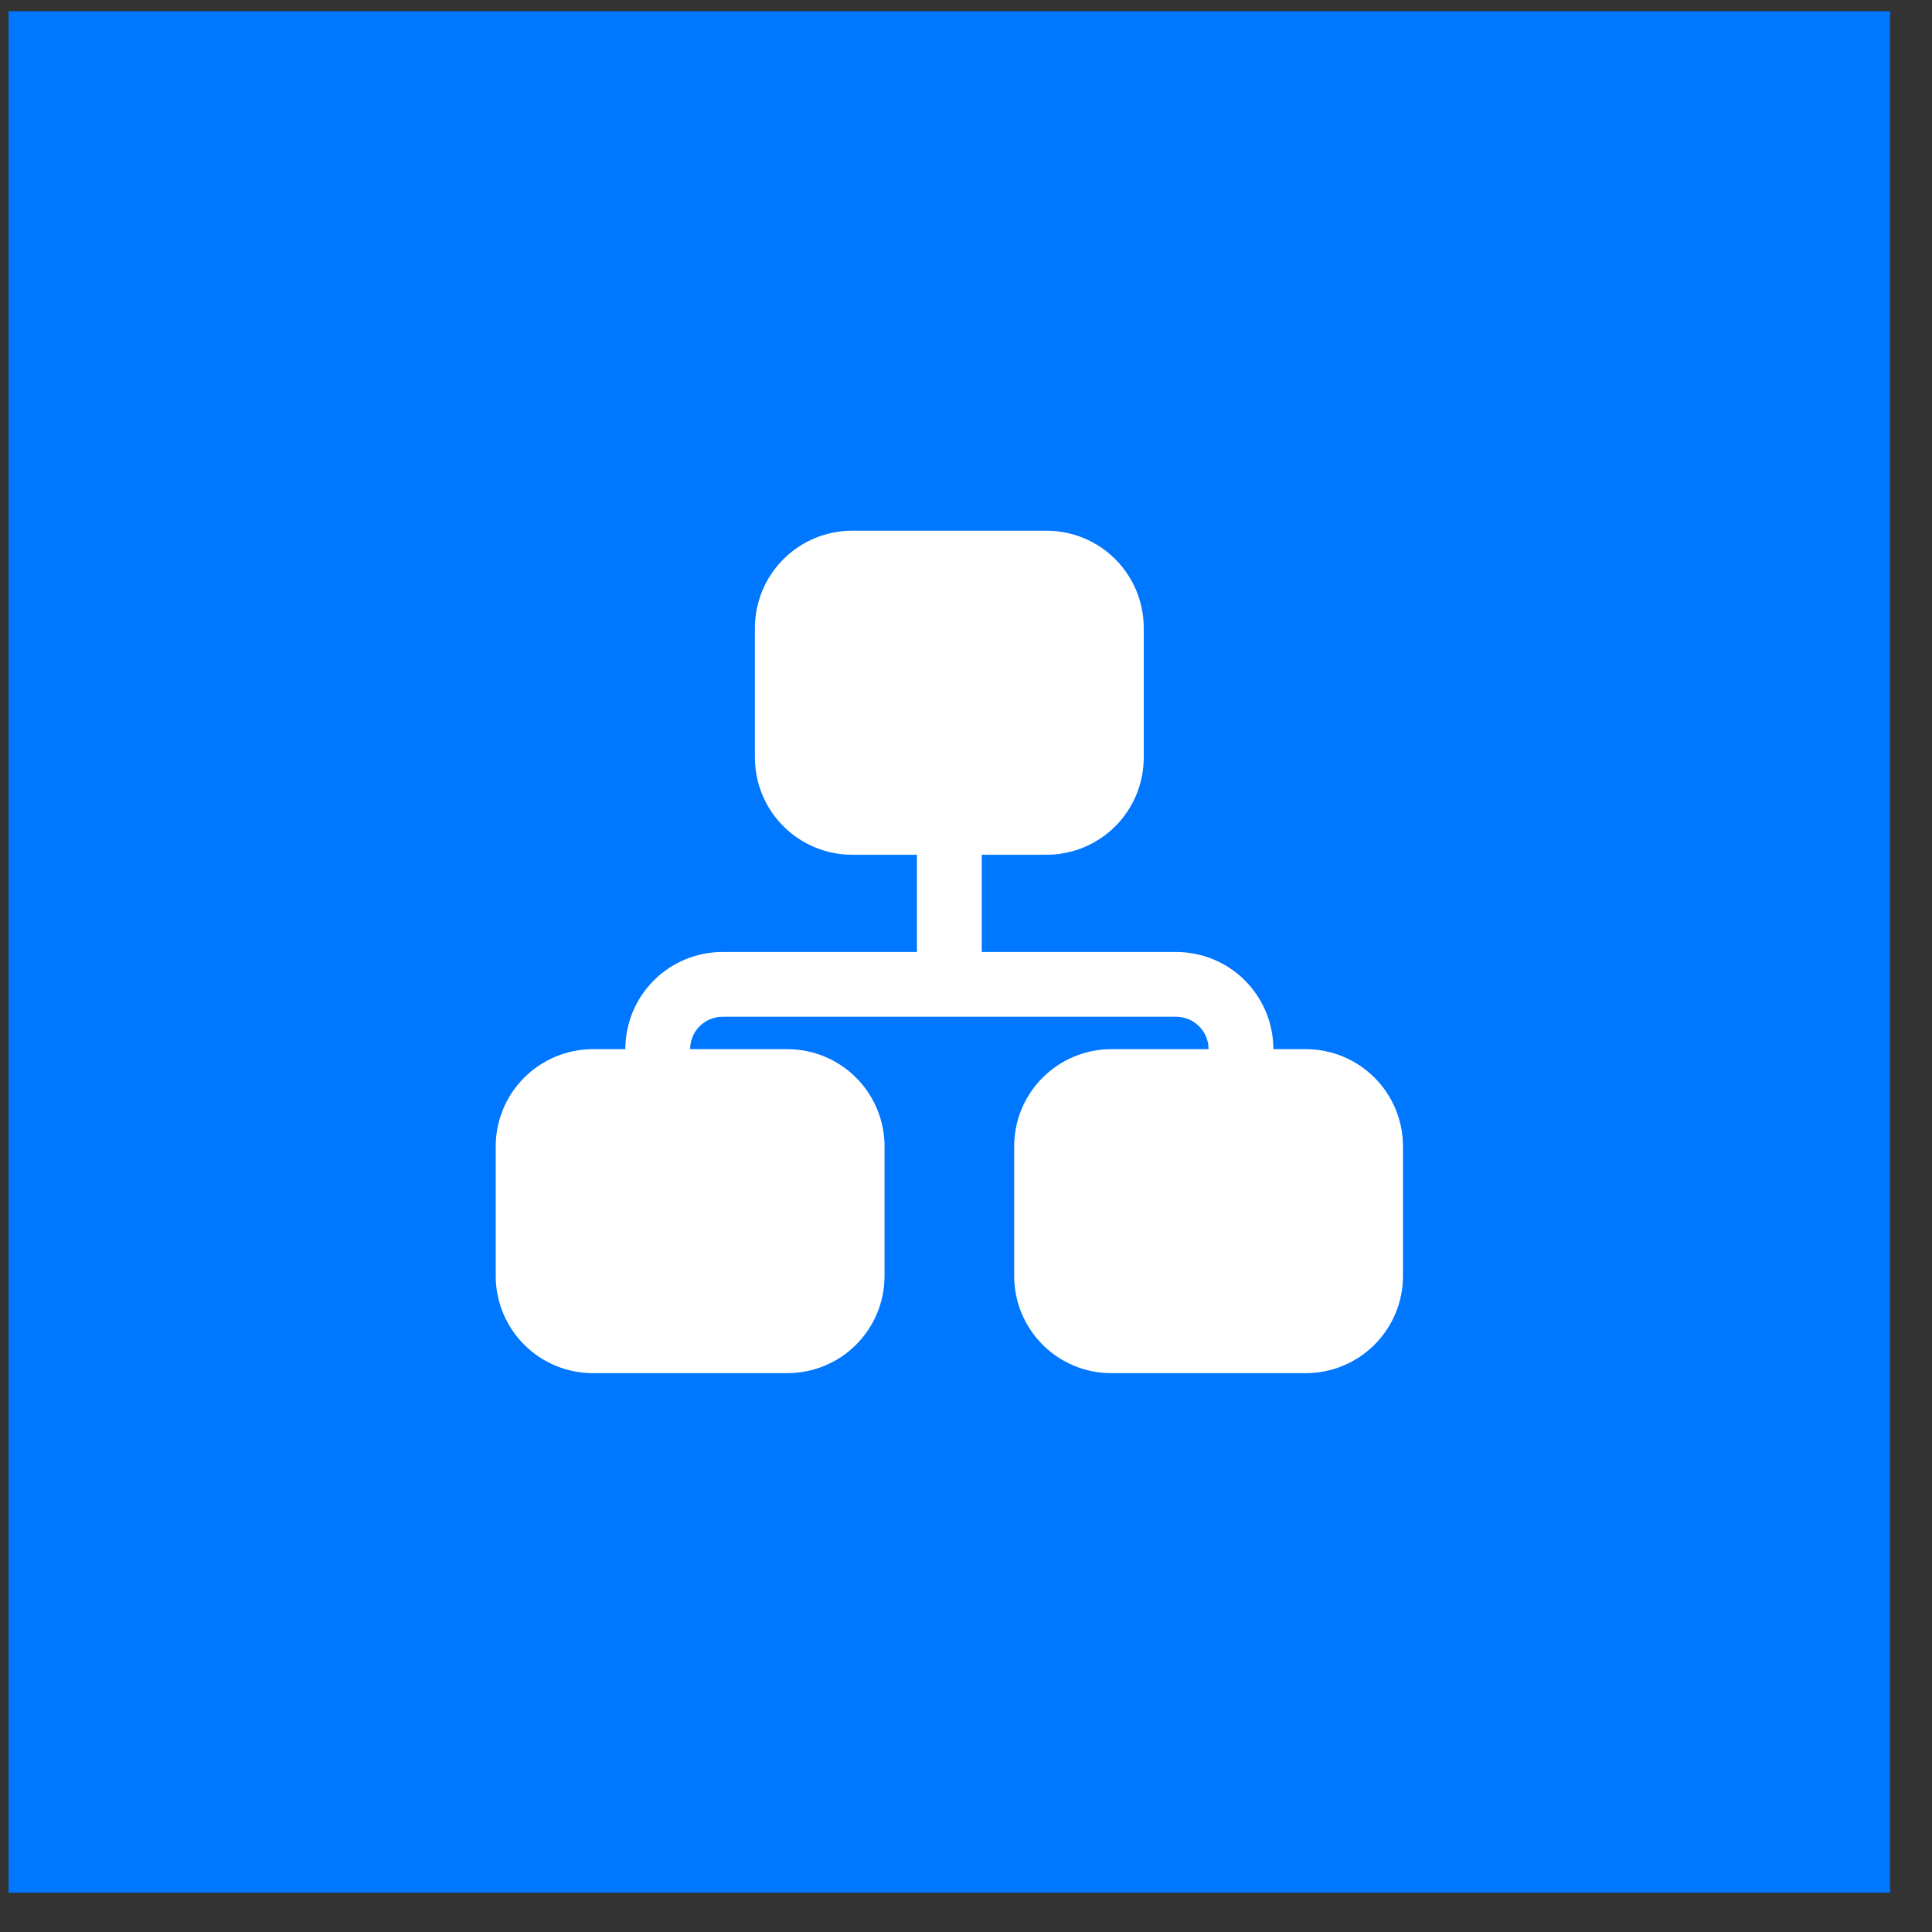 <?xml version="1.0" encoding="UTF-8"?> <svg xmlns="http://www.w3.org/2000/svg" width="43" height="43" viewBox="0 0 43 43" fill="none"><rect x="0" y="0" width="43" height="43" fill="#333333" stroke="none"/><rect width="41.875" height="41.875" transform="translate(0.191 0.25)" fill="#0077FF"></rect><path d="M31.226 25.514V28.399C31.226 28.973 30.998 29.523 30.592 29.929C30.186 30.335 29.636 30.562 29.062 30.562H24.735C24.161 30.562 23.611 30.335 23.205 29.929C22.8 29.523 22.572 28.973 22.572 28.399V25.514C22.572 24.941 22.8 24.39 23.205 23.985C23.611 23.579 24.161 23.351 24.735 23.351H26.899C26.899 23.16 26.823 22.976 26.687 22.841C26.552 22.706 26.369 22.63 26.177 22.63H16.081C15.89 22.63 15.707 22.706 15.571 22.841C15.436 22.976 15.36 23.16 15.36 23.351H17.524C18.097 23.351 18.648 23.579 19.053 23.985C19.459 24.39 19.687 24.941 19.687 25.514V28.399C19.687 28.973 19.459 29.523 19.053 29.929C18.648 30.335 18.097 30.562 17.524 30.562H13.197C12.623 30.562 12.073 30.335 11.667 29.929C11.261 29.523 11.033 28.973 11.033 28.399V25.514C11.033 24.941 11.261 24.39 11.667 23.985C12.073 23.579 12.623 23.351 13.197 23.351H13.918C13.918 22.777 14.146 22.227 14.552 21.821C14.957 21.415 15.508 21.188 16.081 21.188H20.408V19.024H18.966C18.392 19.024 17.842 18.796 17.436 18.39C17.03 17.985 16.802 17.434 16.802 16.861V13.976C16.802 13.402 17.03 12.852 17.436 12.446C17.842 12.04 18.392 11.812 18.966 11.812H23.293C23.867 11.812 24.417 12.04 24.823 12.446C25.228 12.852 25.456 13.402 25.456 13.976V16.861C25.456 17.434 25.228 17.985 24.823 18.39C24.417 18.796 23.867 19.024 23.293 19.024H21.851V21.188H26.177C26.751 21.188 27.302 21.415 27.707 21.821C28.113 22.227 28.341 22.777 28.341 23.351H29.062C29.636 23.351 30.186 23.579 30.592 23.985C30.998 24.39 31.226 24.941 31.226 25.514Z" fill="white"></path></svg> 